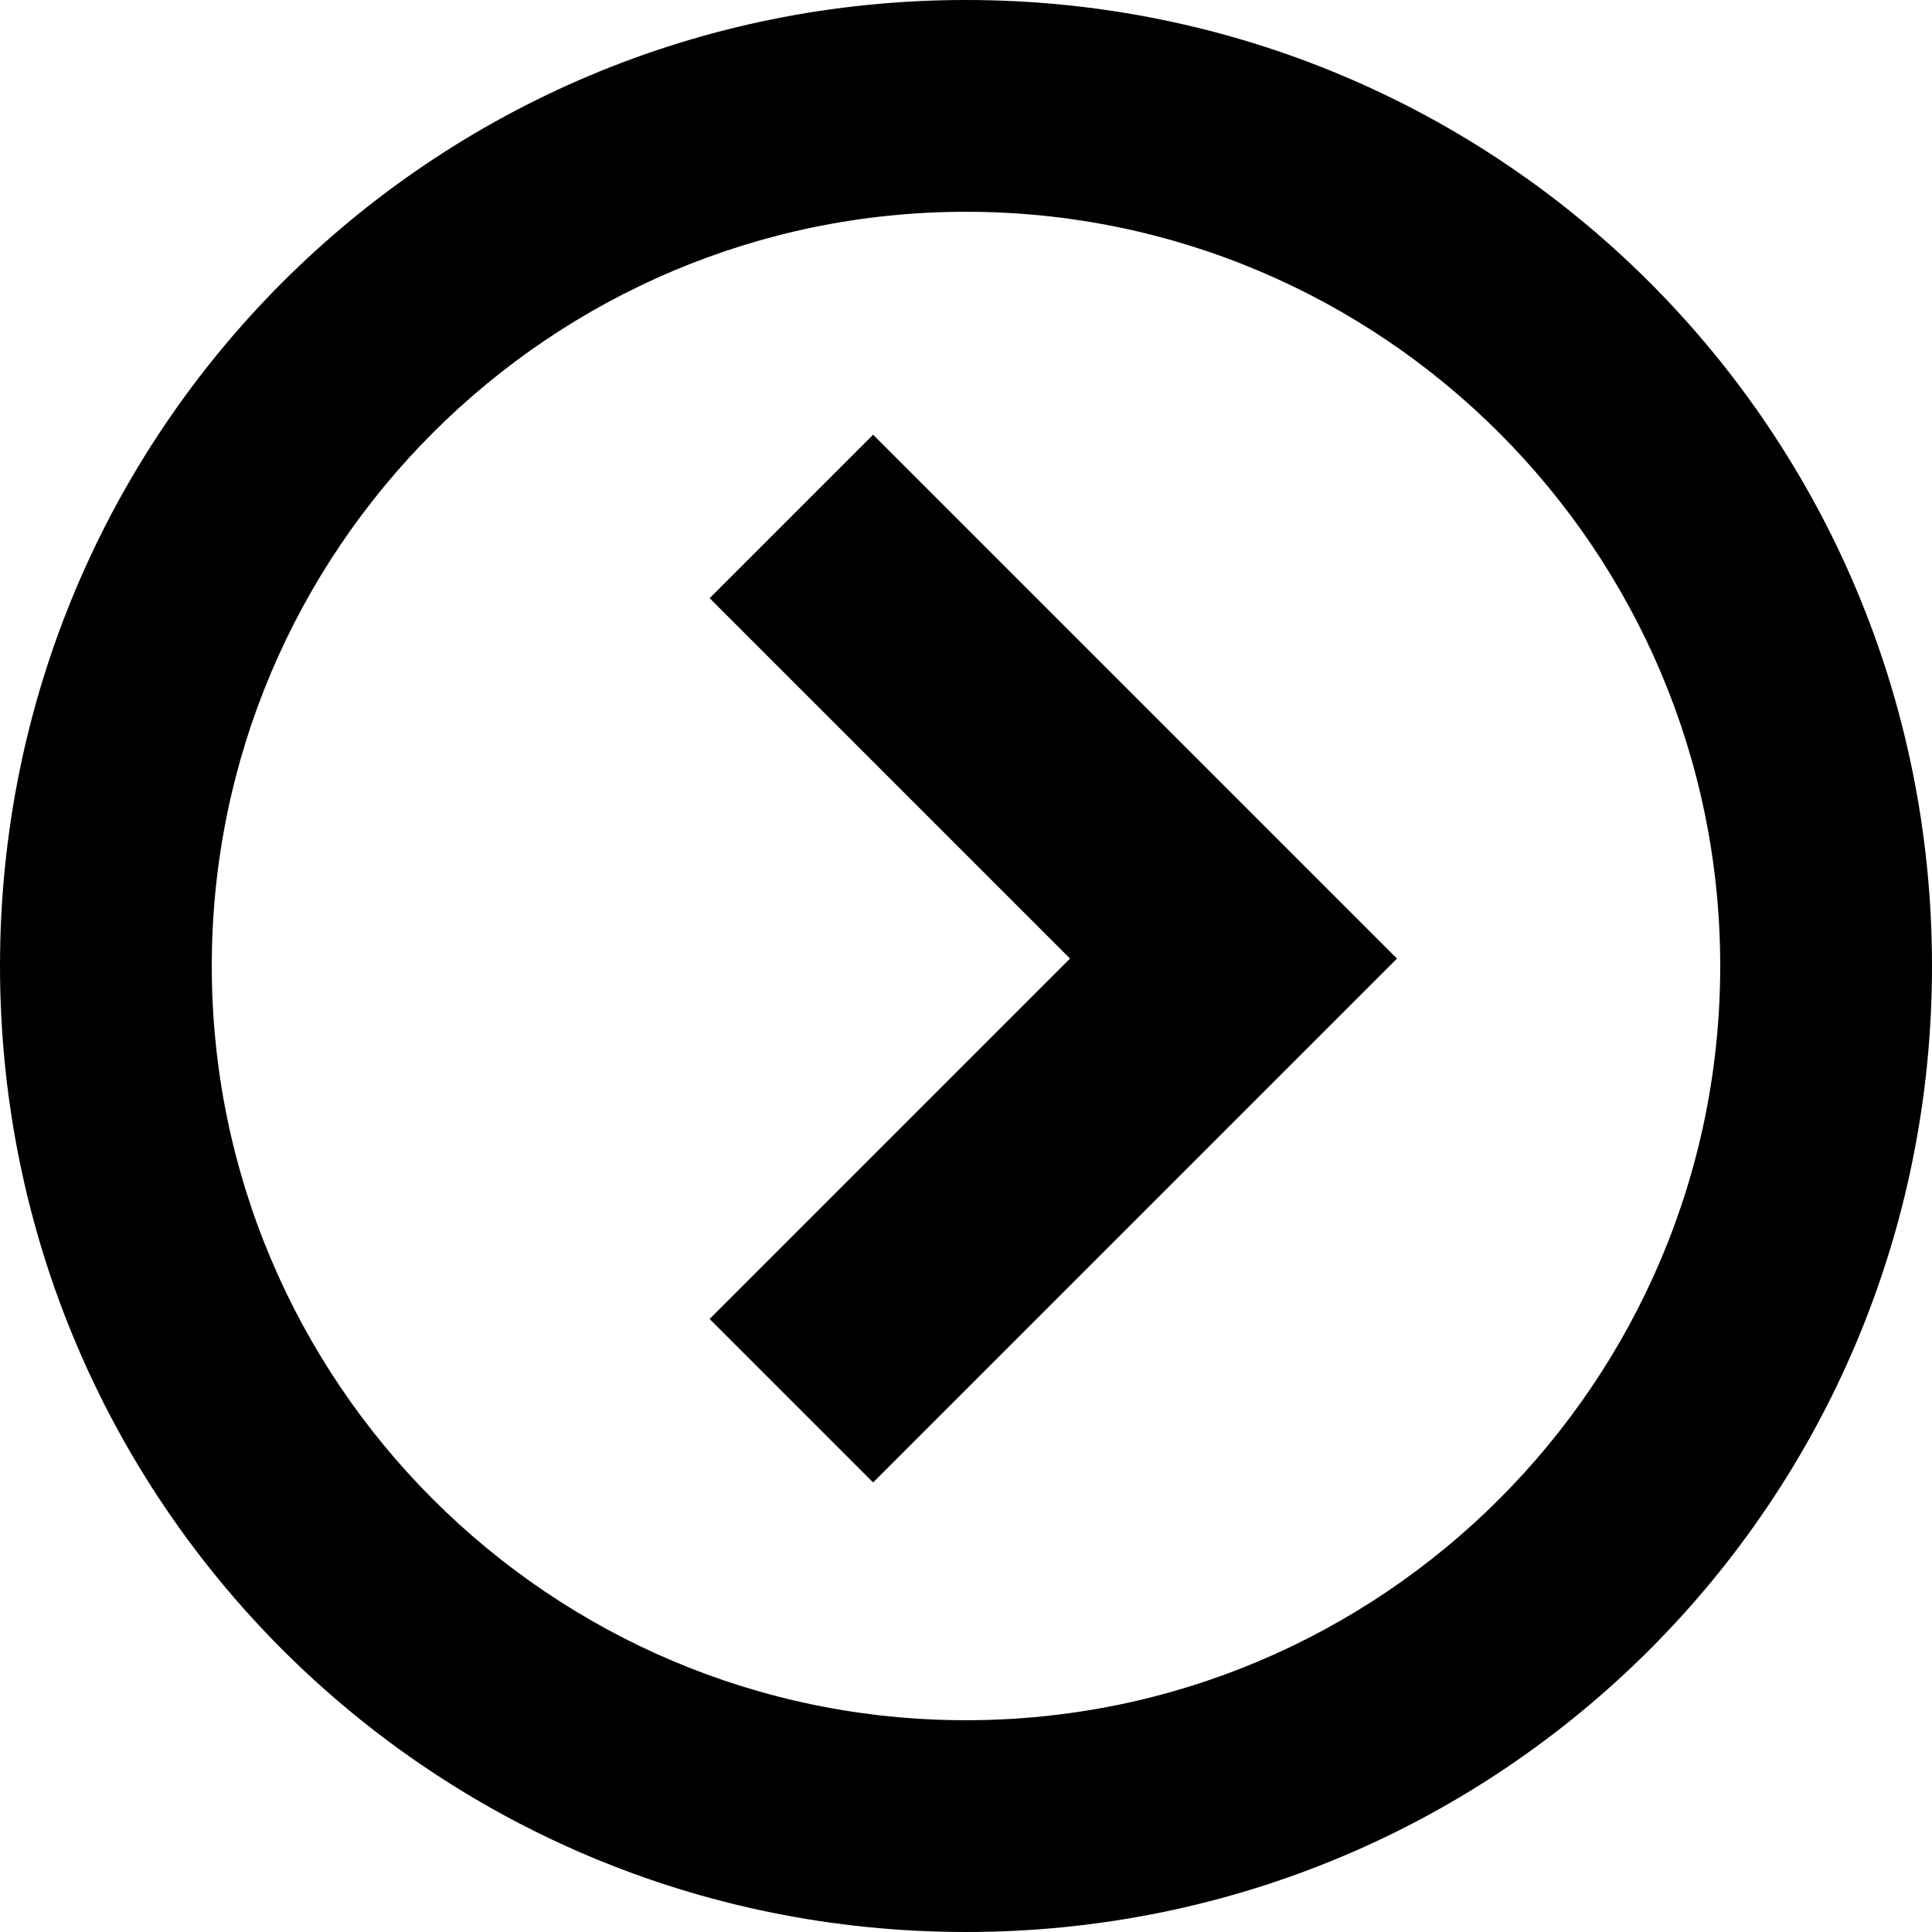 <?xml version="1.0" encoding="utf-8"?>
<!-- Generator: Adobe Illustrator 26.5.0, SVG Export Plug-In . SVG Version: 6.00 Build 0)  -->
<svg version="1.1" id="Ebene_1" xmlns="http://www.w3.org/2000/svg" xmlns:xlink="http://www.w3.org/1999/xlink" x="0px" y="0px"
	 viewBox="0 0 52 52" style="enable-background:new 0 0 52 52;" xml:space="preserve">
<path id="Vereinigungsmenge_2" d="M0,26C0,11.6,11.6,0,26,0l0,0c14.4,0,26,11.6,26,26l0,0c0,14.4-11.6,26-26,26S0,40.4,0,26z
	 M5.7,26c0,11.2,9.1,20.3,20.3,20.3c11.2,0,20.3-9.1,20.3-20.3c0-11.2-9.1-20.3-20.3-20.3C14.8,5.7,5.7,14.8,5.7,26L5.7,26z
	 M19.1,35.5l9.7-9.7l-9.7-9.7l4.4-4.4l14.1,14.1L23.5,39.9L19.1,35.5z"/>
</svg>
